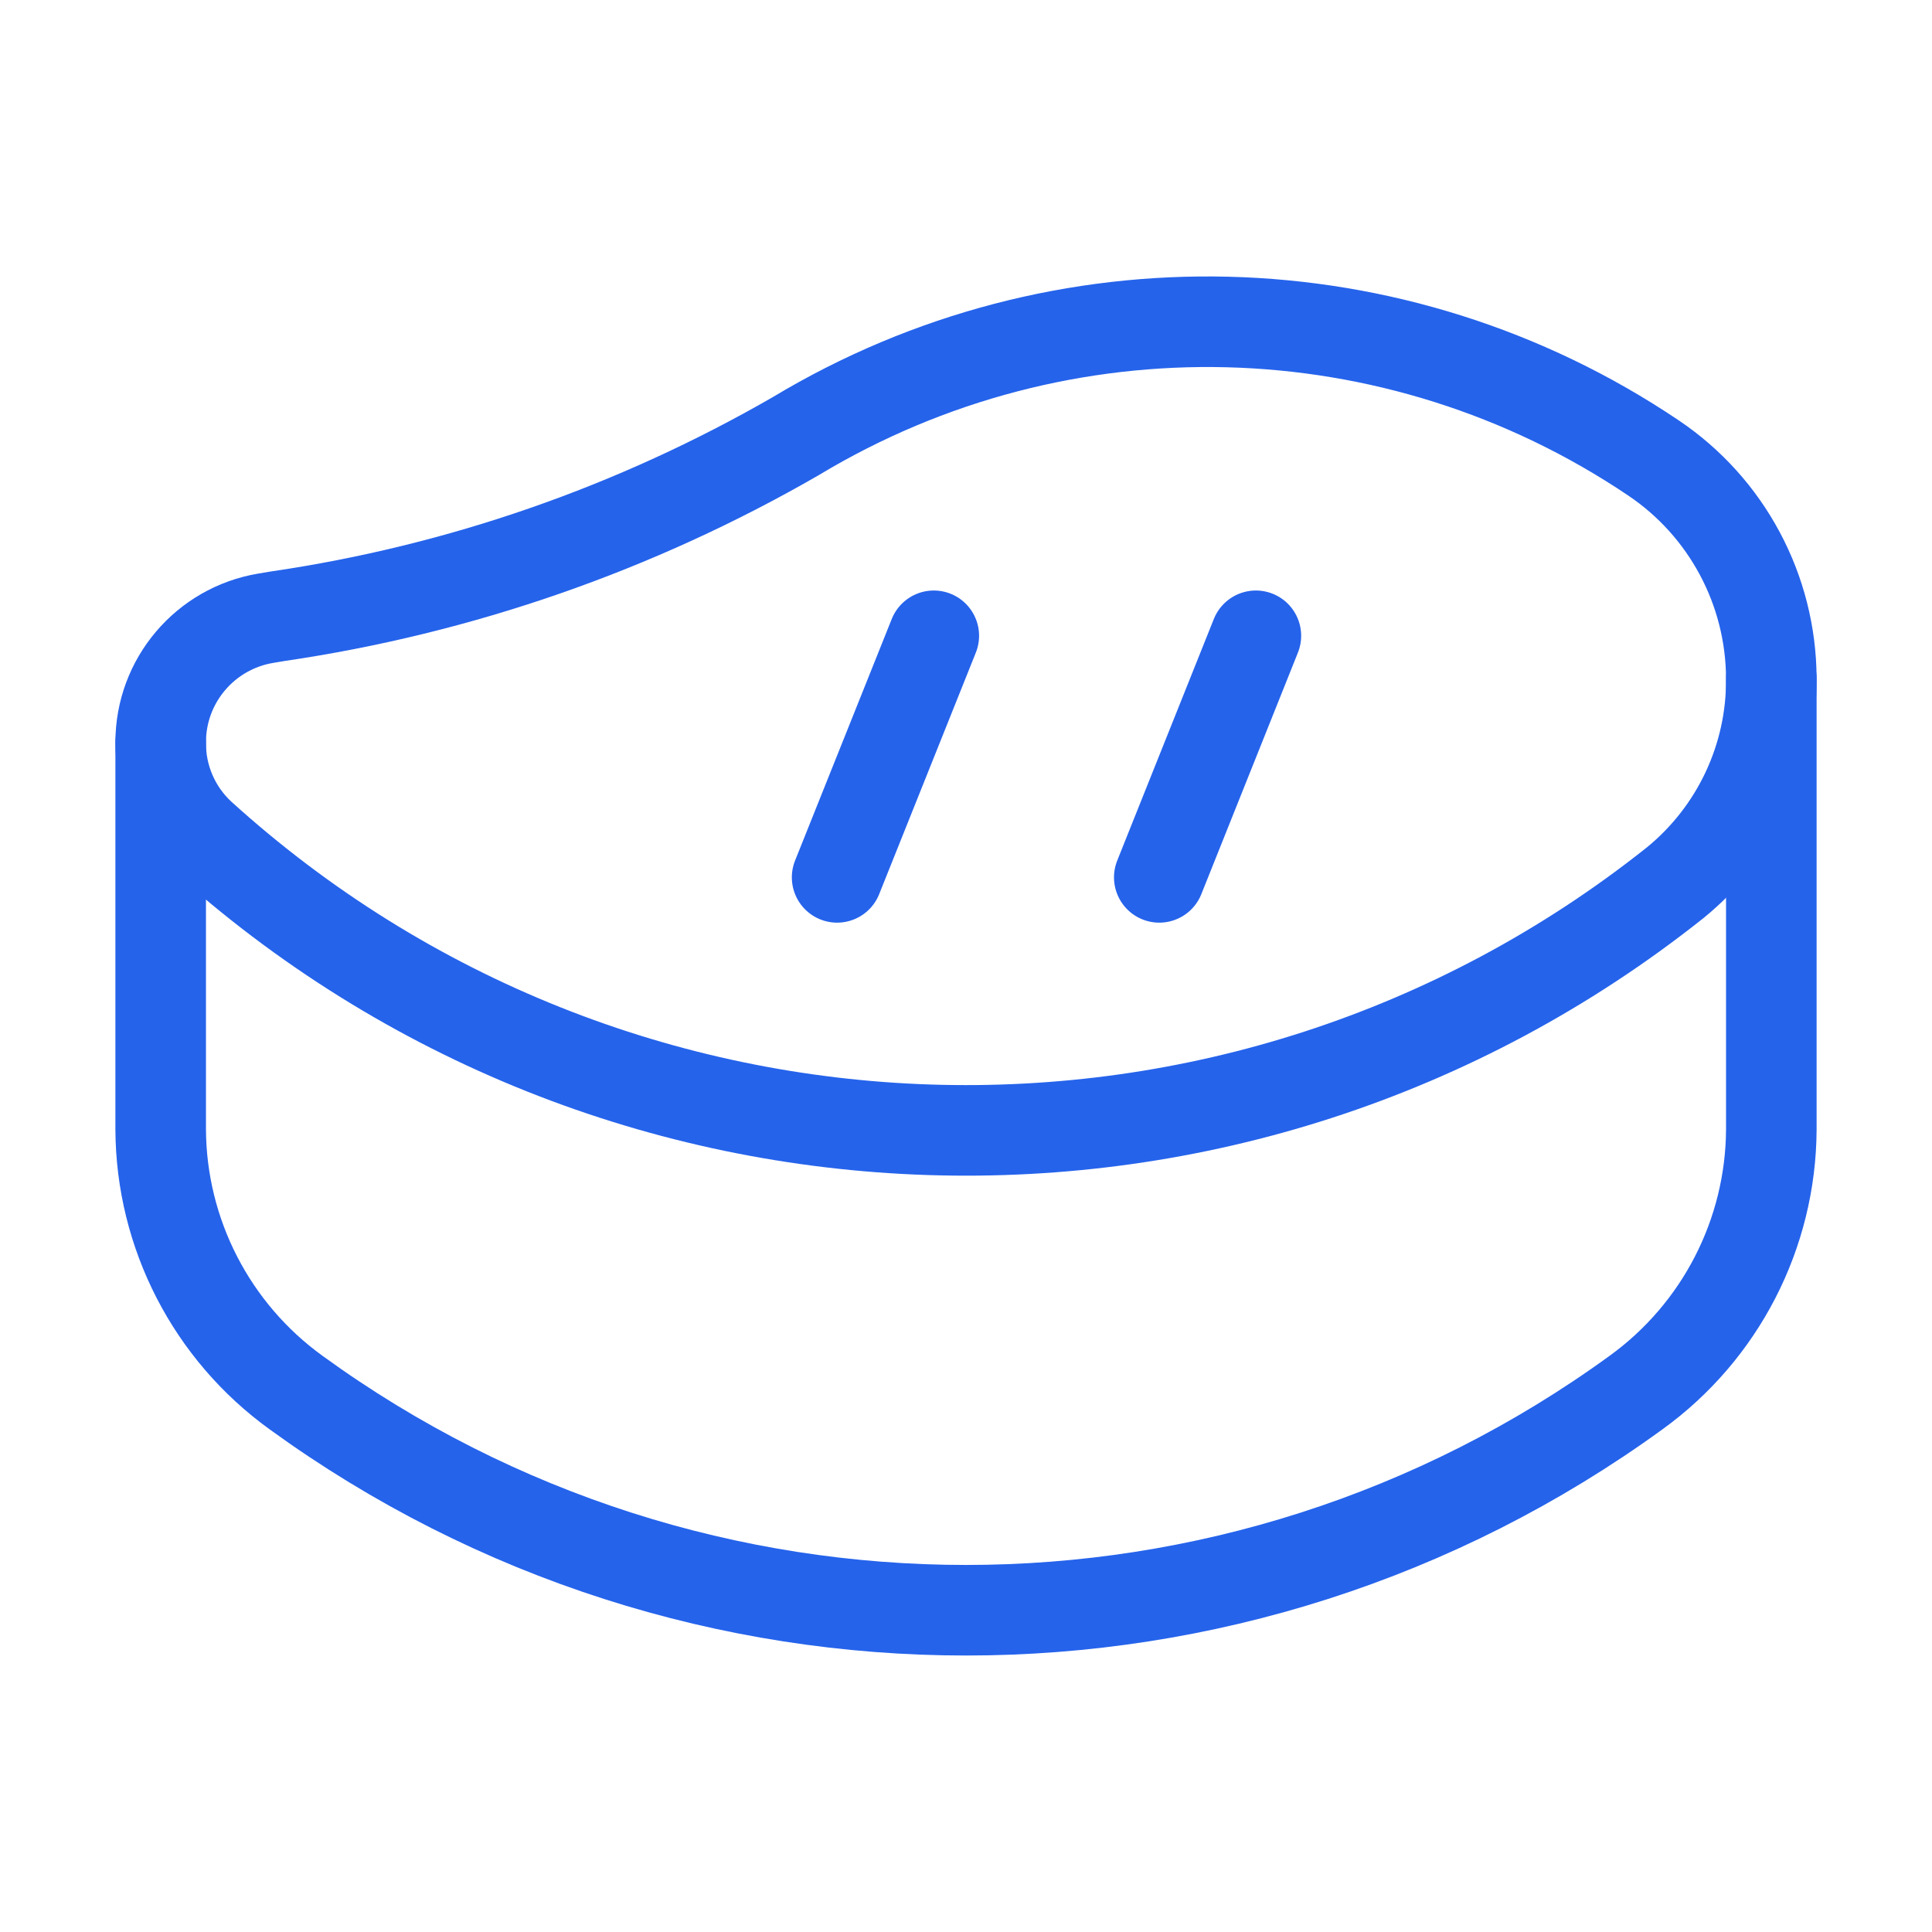 <svg width="24" height="24" viewBox="0 0 24 24" fill="none" xmlns="http://www.w3.org/2000/svg">
<path fill-rule="evenodd" clip-rule="evenodd" d="M20.536 5.686C17.339 3.535 13.186 3.43 9.885 5.418C7.898 6.564 5.713 7.324 3.444 7.656L3.301 7.68C2.548 7.806 1.996 8.457 1.996 9.221C1.992 9.655 2.17 10.071 2.487 10.367C7.622 15.03 15.379 15.284 20.808 10.967C21.572 10.346 22.012 9.411 22.004 8.427C22 7.326 21.45 6.299 20.536 5.686Z" stroke="#2563EB" stroke-width="1.125" stroke-linecap="round" stroke-linejoin="round"/>
<path d="M15.601 7.898L14.401 10.899" stroke="#2563EB" stroke-width="1.125" stroke-linecap="round" stroke-linejoin="round"/>
<path d="M11.6 7.898L10.399 10.899" stroke="#2563EB" stroke-width="1.125" stroke-linecap="round" stroke-linejoin="round"/>
<path d="M1.996 9.221V14.03C2.002 15.326 2.628 16.541 3.679 17.3C8.641 20.904 15.36 20.904 20.322 17.3C21.373 16.541 21.998 15.326 22.004 14.03V8.427" stroke="#2563EB" stroke-width="1.125" stroke-linecap="round" stroke-linejoin="round"/>
</svg>
